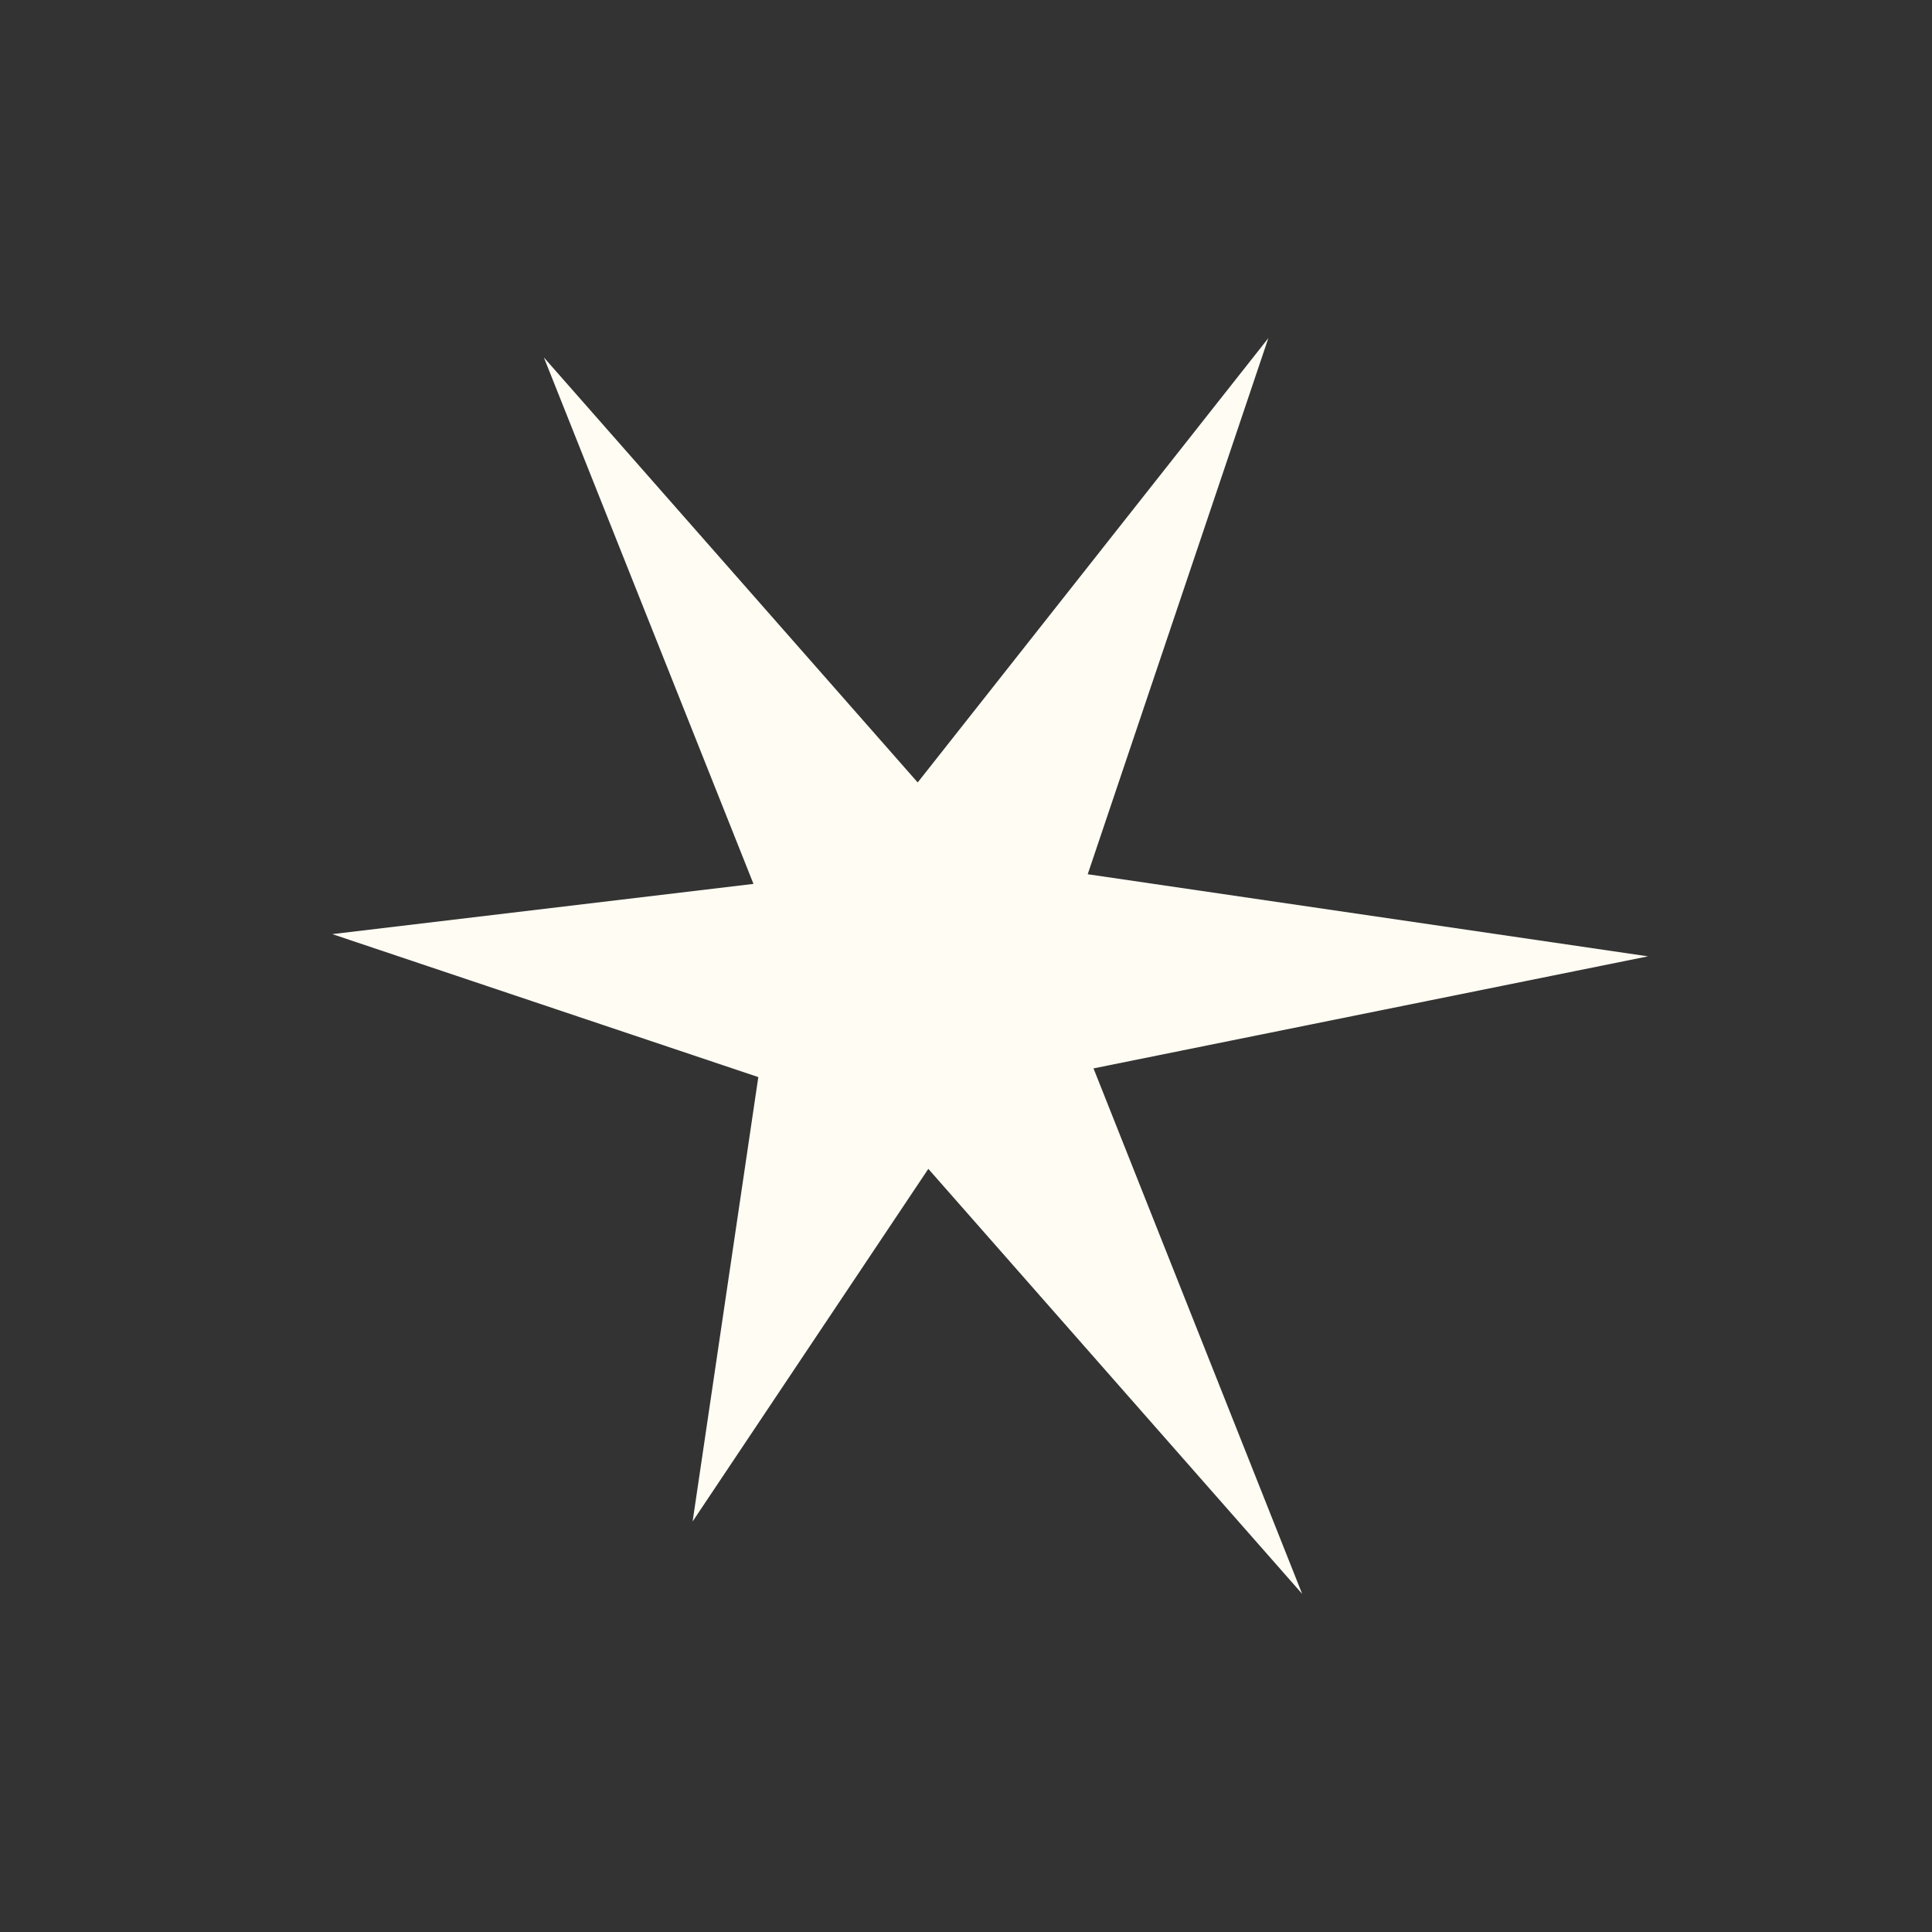 <svg viewBox="0 0 200 200" version="1.1" xmlns="http://www.w3.org/2000/svg">
  <rect x="0" y="0" width="200" height="200" fill="#333333" stroke="none"/>
  <defs>
    <style>
      .cls-1 {
        fill: #fffcf3;
      }
    </style>
  </defs>
  
  <g>
    <g id="Layer_1">
      <polygon points="56.3 37 95 81 131.3 35 112.6 90.5 170.6 99 113.2 110.6 134.8 165 96.1 121 71.7 157.5 78.5 111.5 34.4 96.7 78 91.5 56.3 37" class="cls-1"></polygon>
    </g>
  </g>
</svg>